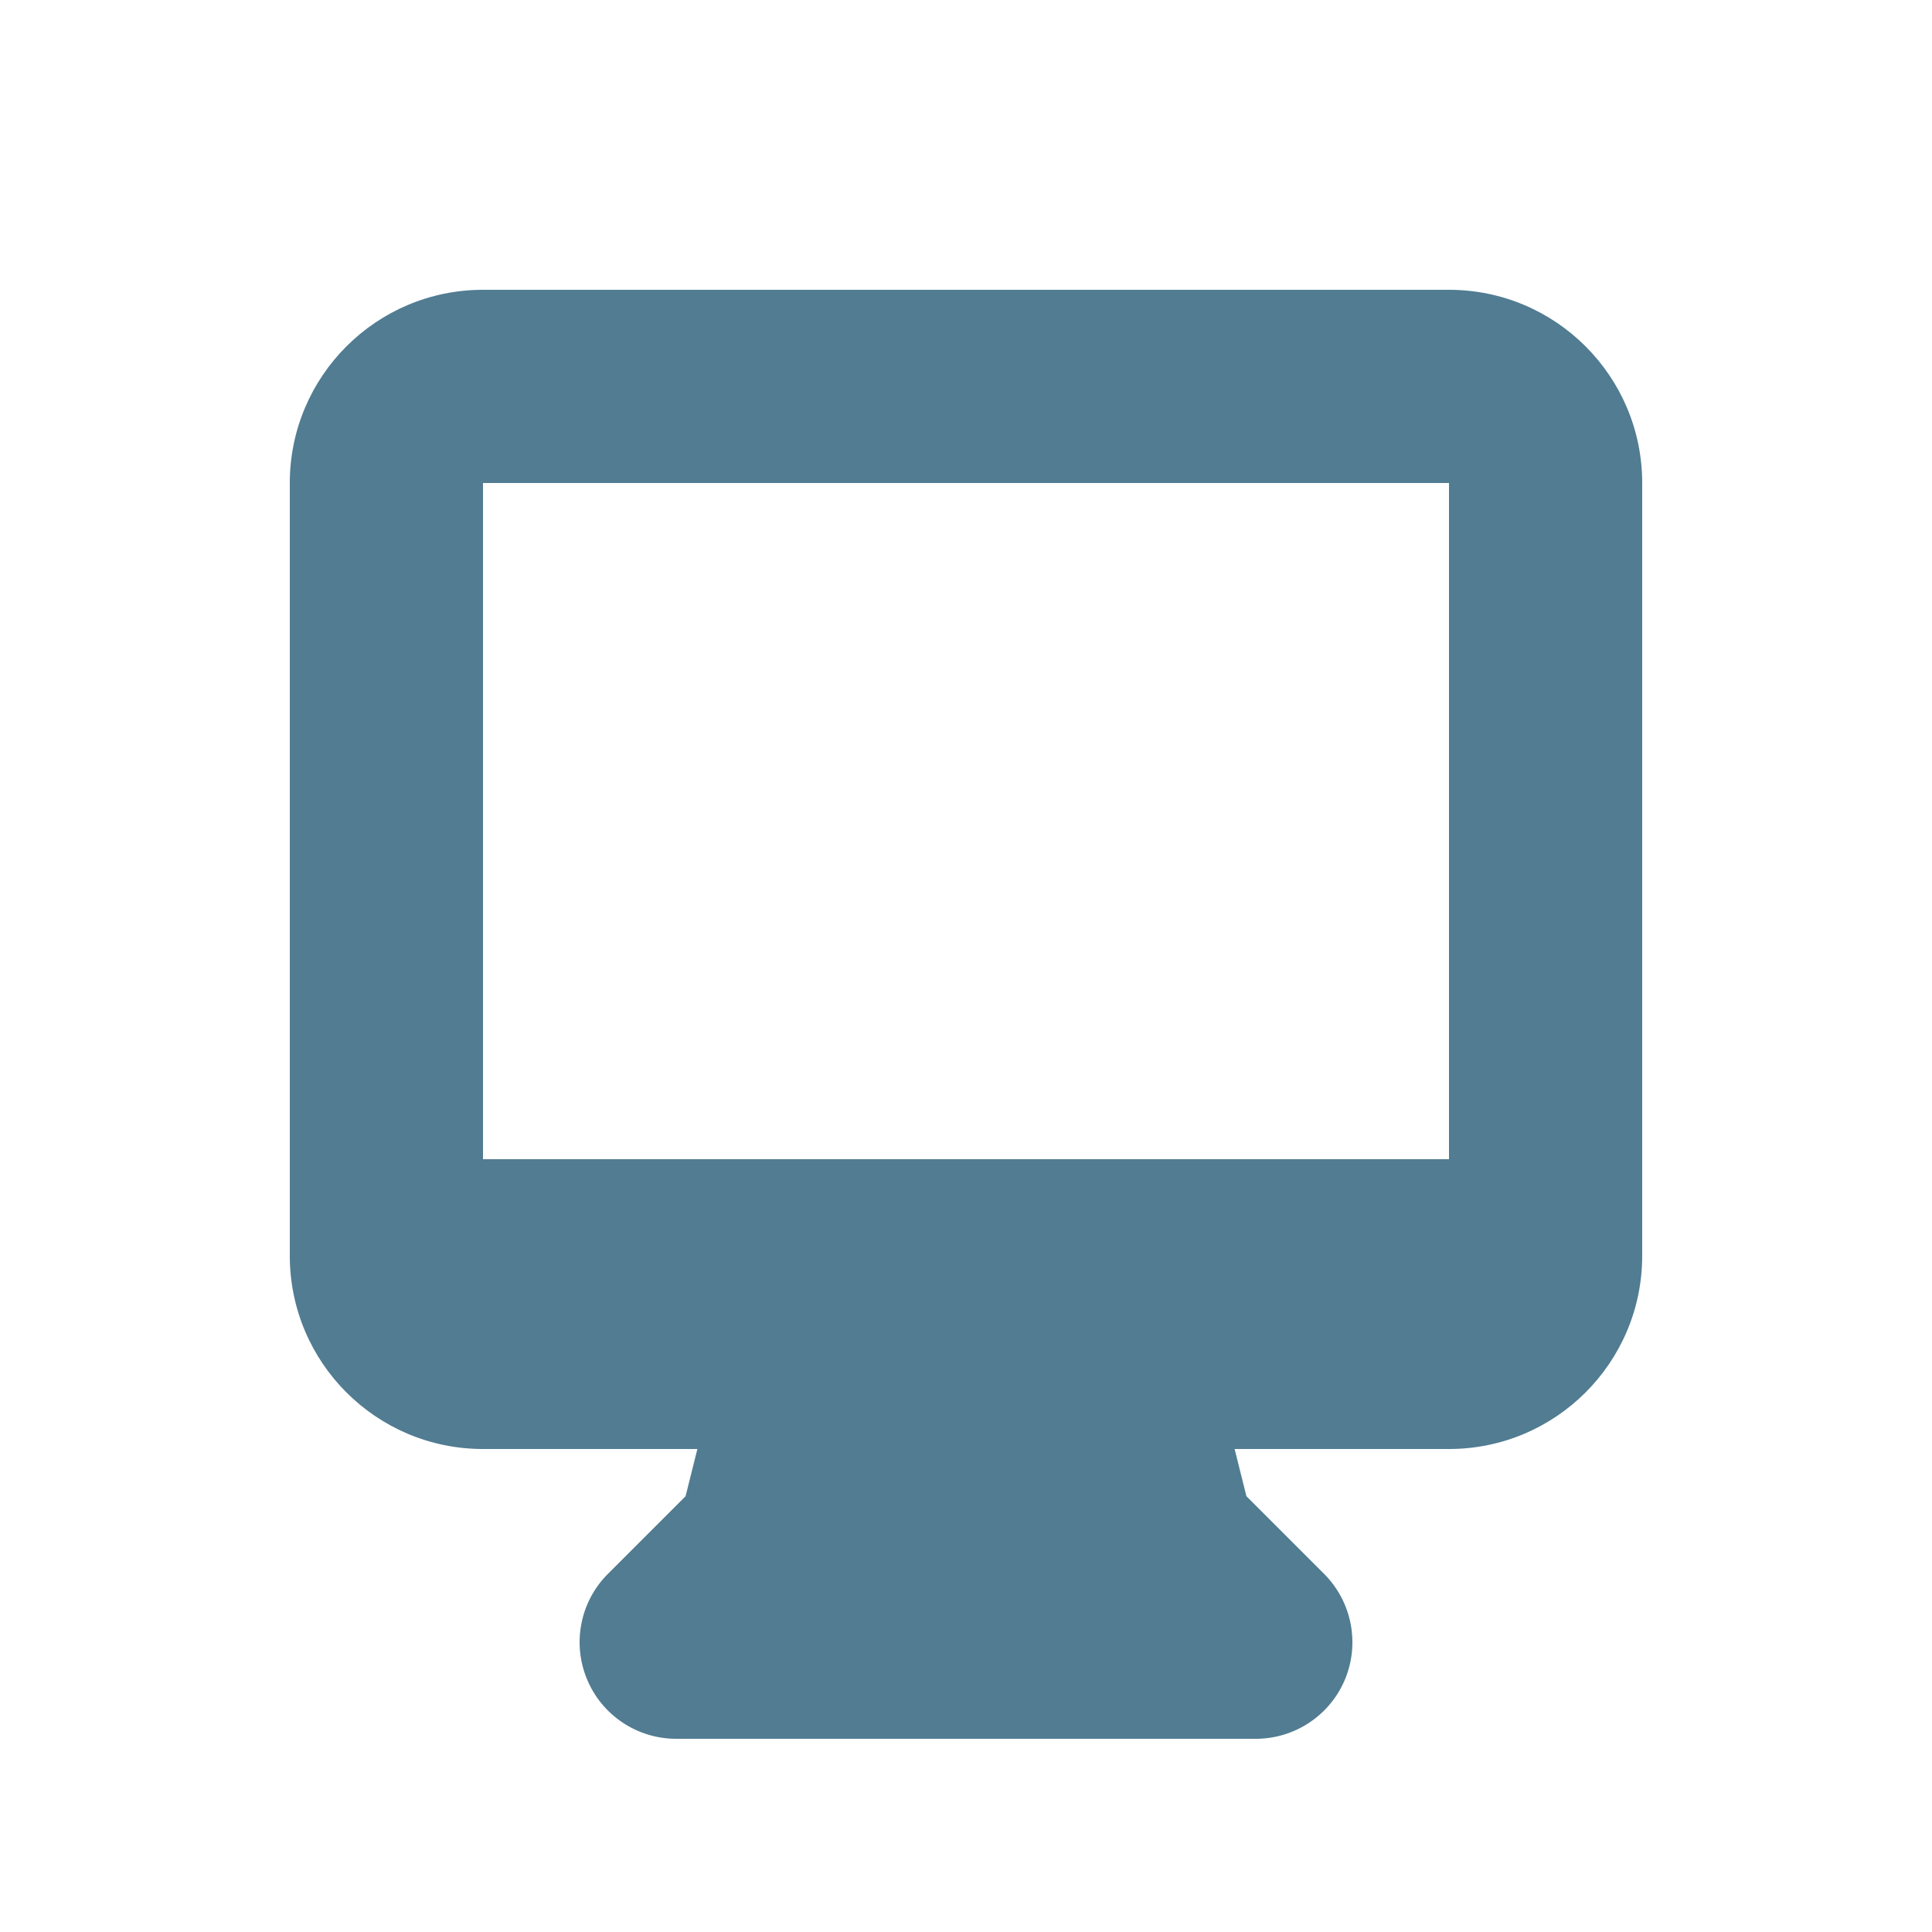 <svg width="28" height="28" viewBox="0 0 28 28" fill="none" xmlns="http://www.w3.org/2000/svg">
<path fill-rule="evenodd" clip-rule="evenodd" d="M4.2 7C4.2 5.454 5.454 4.2 7 4.2H21C22.546 4.2 23.8 5.454 23.8 7V18.2C23.8 19.746 22.546 21 21 21H17.893L18.064 21.684L19.19 22.81C19.59 23.21 19.71 23.813 19.494 24.336C19.277 24.859 18.766 25.2 18.2 25.2H9.8C9.234 25.2 8.723 24.859 8.507 24.336C8.29 23.813 8.41 23.21 8.81 22.81L9.936 21.684L10.107 21H7C5.454 21 4.2 19.746 4.2 18.2V7ZM12.28 16.8C12.259 16.8 12.239 16.8 12.218 16.8H7V7H21V16.8H15.782C15.761 16.8 15.741 16.8 15.72 16.8H12.28Z" fill="#517C92"/>
</svg>
